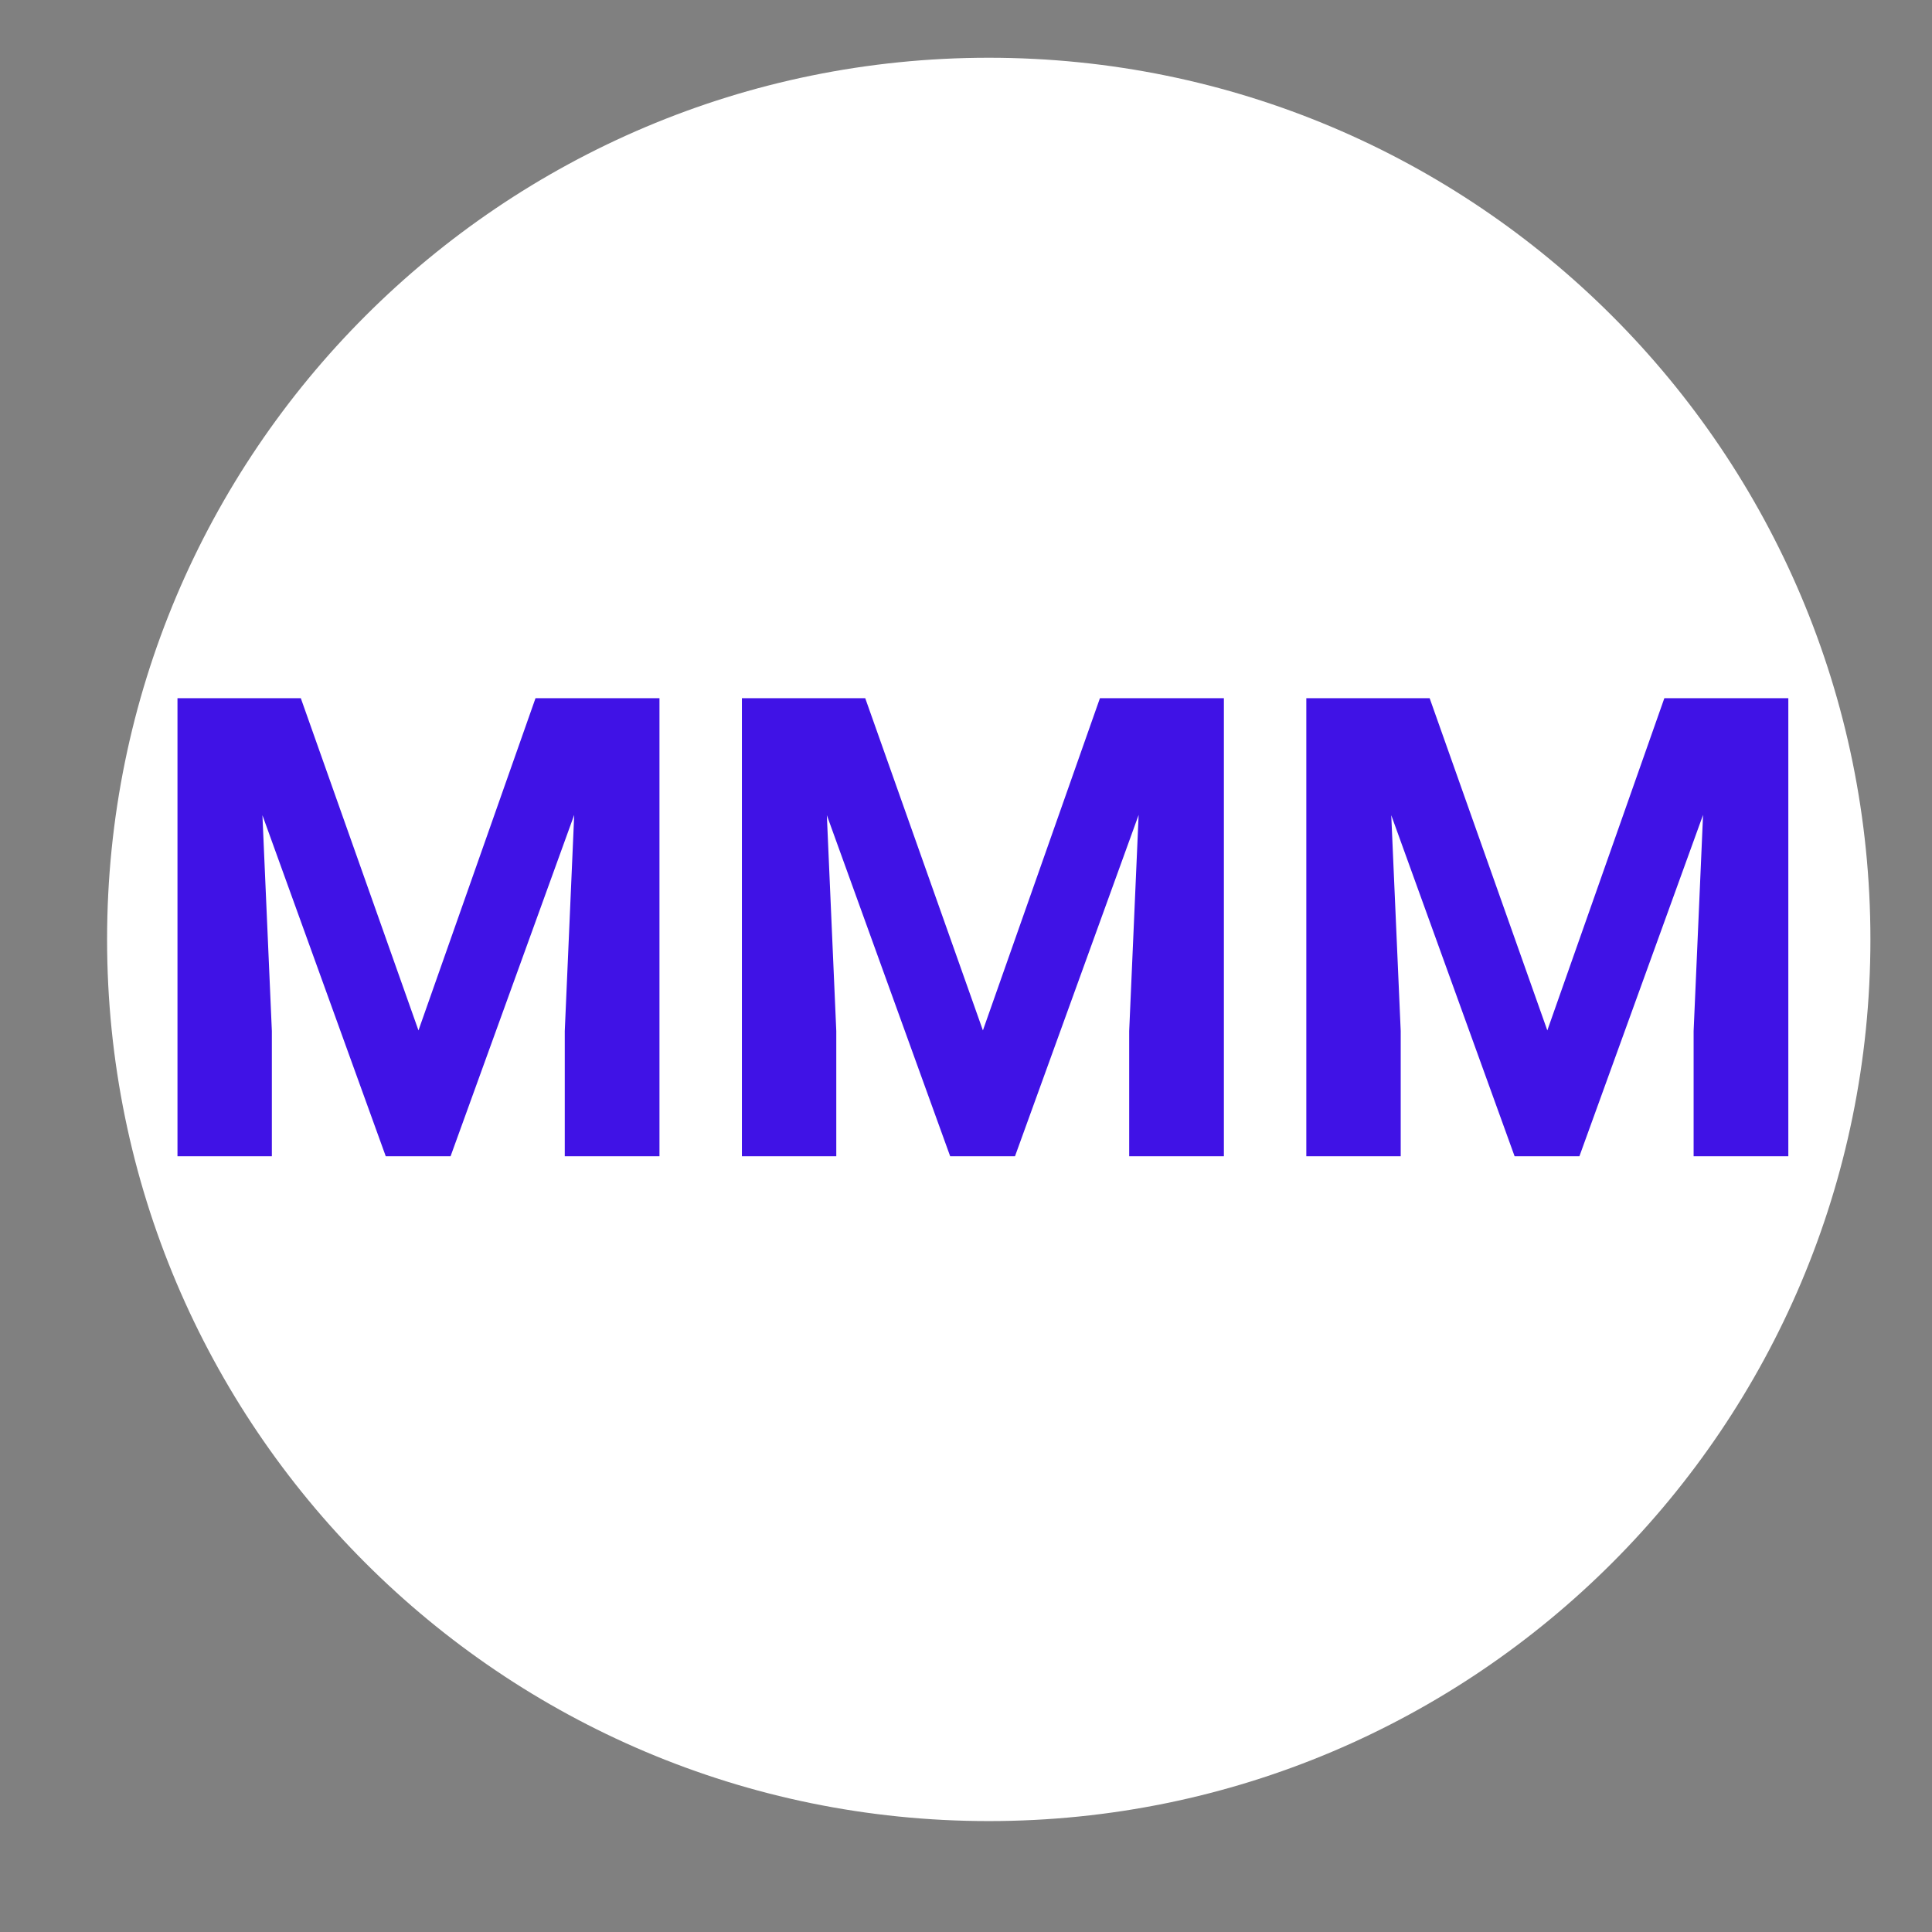 <svg viewBox="0 0 1200 1200" height="1200px" width="1200px" xmlns:xlink="http://www.w3.org/1999/xlink" xmlns="http://www.w3.org/2000/svg">
  <rect x="0" y="0" width="1200" height="1200" fill="#808080" stroke="none"/>
  <g id="638f44dc-a5fe-4a26-85f0-ffaff4f2eef3">
<g style="">
		<g id="Layer_1-2">
<path stroke-linecap="round" d="M66.511,583.489c0,-302.442 245.177,-547.619 547.619,-547.619c302.442,0 547.619,245.177 547.619,547.619c0,302.442 -245.177,547.619 -547.619,547.619c-302.442,0 -547.619,-245.177 -547.619,-547.619z" style="stroke: rgb(193,193,193); stroke-width: 0; stroke-dasharray: none; stroke-linecap: butt; stroke-dashoffset: 0; stroke-linejoin: miter; stroke-miterlimit: 4; fill: rgb(255,255,255); fill-rule: nonzero; opacity: 1;"></path>
</g>
</g>
</g>
<g id="e8ad1a5b-71c1-488c-a625-fdadfbeeec34">
<path stroke-linecap="round" d="" transform="matrix(1 0 0 1 0 0)  translate(0, 0)" style="stroke: rgb(114,114,114); stroke-width: 0; stroke-dasharray: none; stroke-linecap: butt; stroke-dashoffset: 0; stroke-linejoin: round; stroke-miterlimit: 4; fill: rgb(114,114,114); fill-rule: nonzero; opacity: 1;"></path>
</g>
<g id="907fa441-292b-4c9d-b210-543aa75dd1d1">
<g>
		<g id="d5971753-1286-4567-a5b8-44a7b569b48d">
<path stroke-linecap="round" d="M186.84,433.654l73.08,206.35l72.7,-206.35h76.99v284.52h-58.82v-77.77l5.86,-134.25l-76.79,212.02h-40.26l-76.6,-211.83l5.86,134.06v77.77h-58.62v-284.52zM537.41,433.654l73.09,206.35l72.69,-206.35h76.99v284.52h-58.82v-77.77l5.87,-134.25l-76.8,212.02h-40.26l-76.6,-211.83l5.86,134.06v77.77h-58.62v-284.52zM887.98,433.654l73.09,206.35l72.69,-206.35h77v284.52h-58.82v-77.77l5.86,-134.25l-76.8,212.02h-40.25l-76.61,-211.83l5.87,134.06v77.77h-58.63v-284.52z" style="stroke: rgb(193,193,193); stroke-width: 0; stroke-dasharray: none; stroke-linecap: butt; stroke-dashoffset: 0; stroke-linejoin: miter; stroke-miterlimit: 4; fill: rgb(64,18,230); fill-rule: nonzero; opacity: 1;"></path>
</g>
</g>
</g>
<g id="3904dfe3-ff6e-4dcc-bfd5-19dd138b877b">
<path stroke-linecap="round" d="" transform="matrix(1 0 0 1 0 0)  translate(0, 0)" style="stroke: rgb(193,193,193); stroke-width: 0; stroke-dasharray: none; stroke-linecap: butt; stroke-dashoffset: 0; stroke-linejoin: miter; stroke-miterlimit: 4; fill: rgb(114,114,114); fill-rule: nonzero; opacity: 1;"></path>
</g>
<g id="2a4a13b7-a4f4-46ba-ba14-334cce671934">
<path stroke-linecap="round" d="" transform="matrix(1 0 0 1 0 0)  translate(0, 0)" style="stroke: rgb(193,193,193); stroke-width: 0; stroke-dasharray: none; stroke-linecap: butt; stroke-dashoffset: 0; stroke-linejoin: miter; stroke-miterlimit: 4; fill: rgb(193,193,193); fill-rule: nonzero; opacity: 1;"></path>
</g>

  </svg>